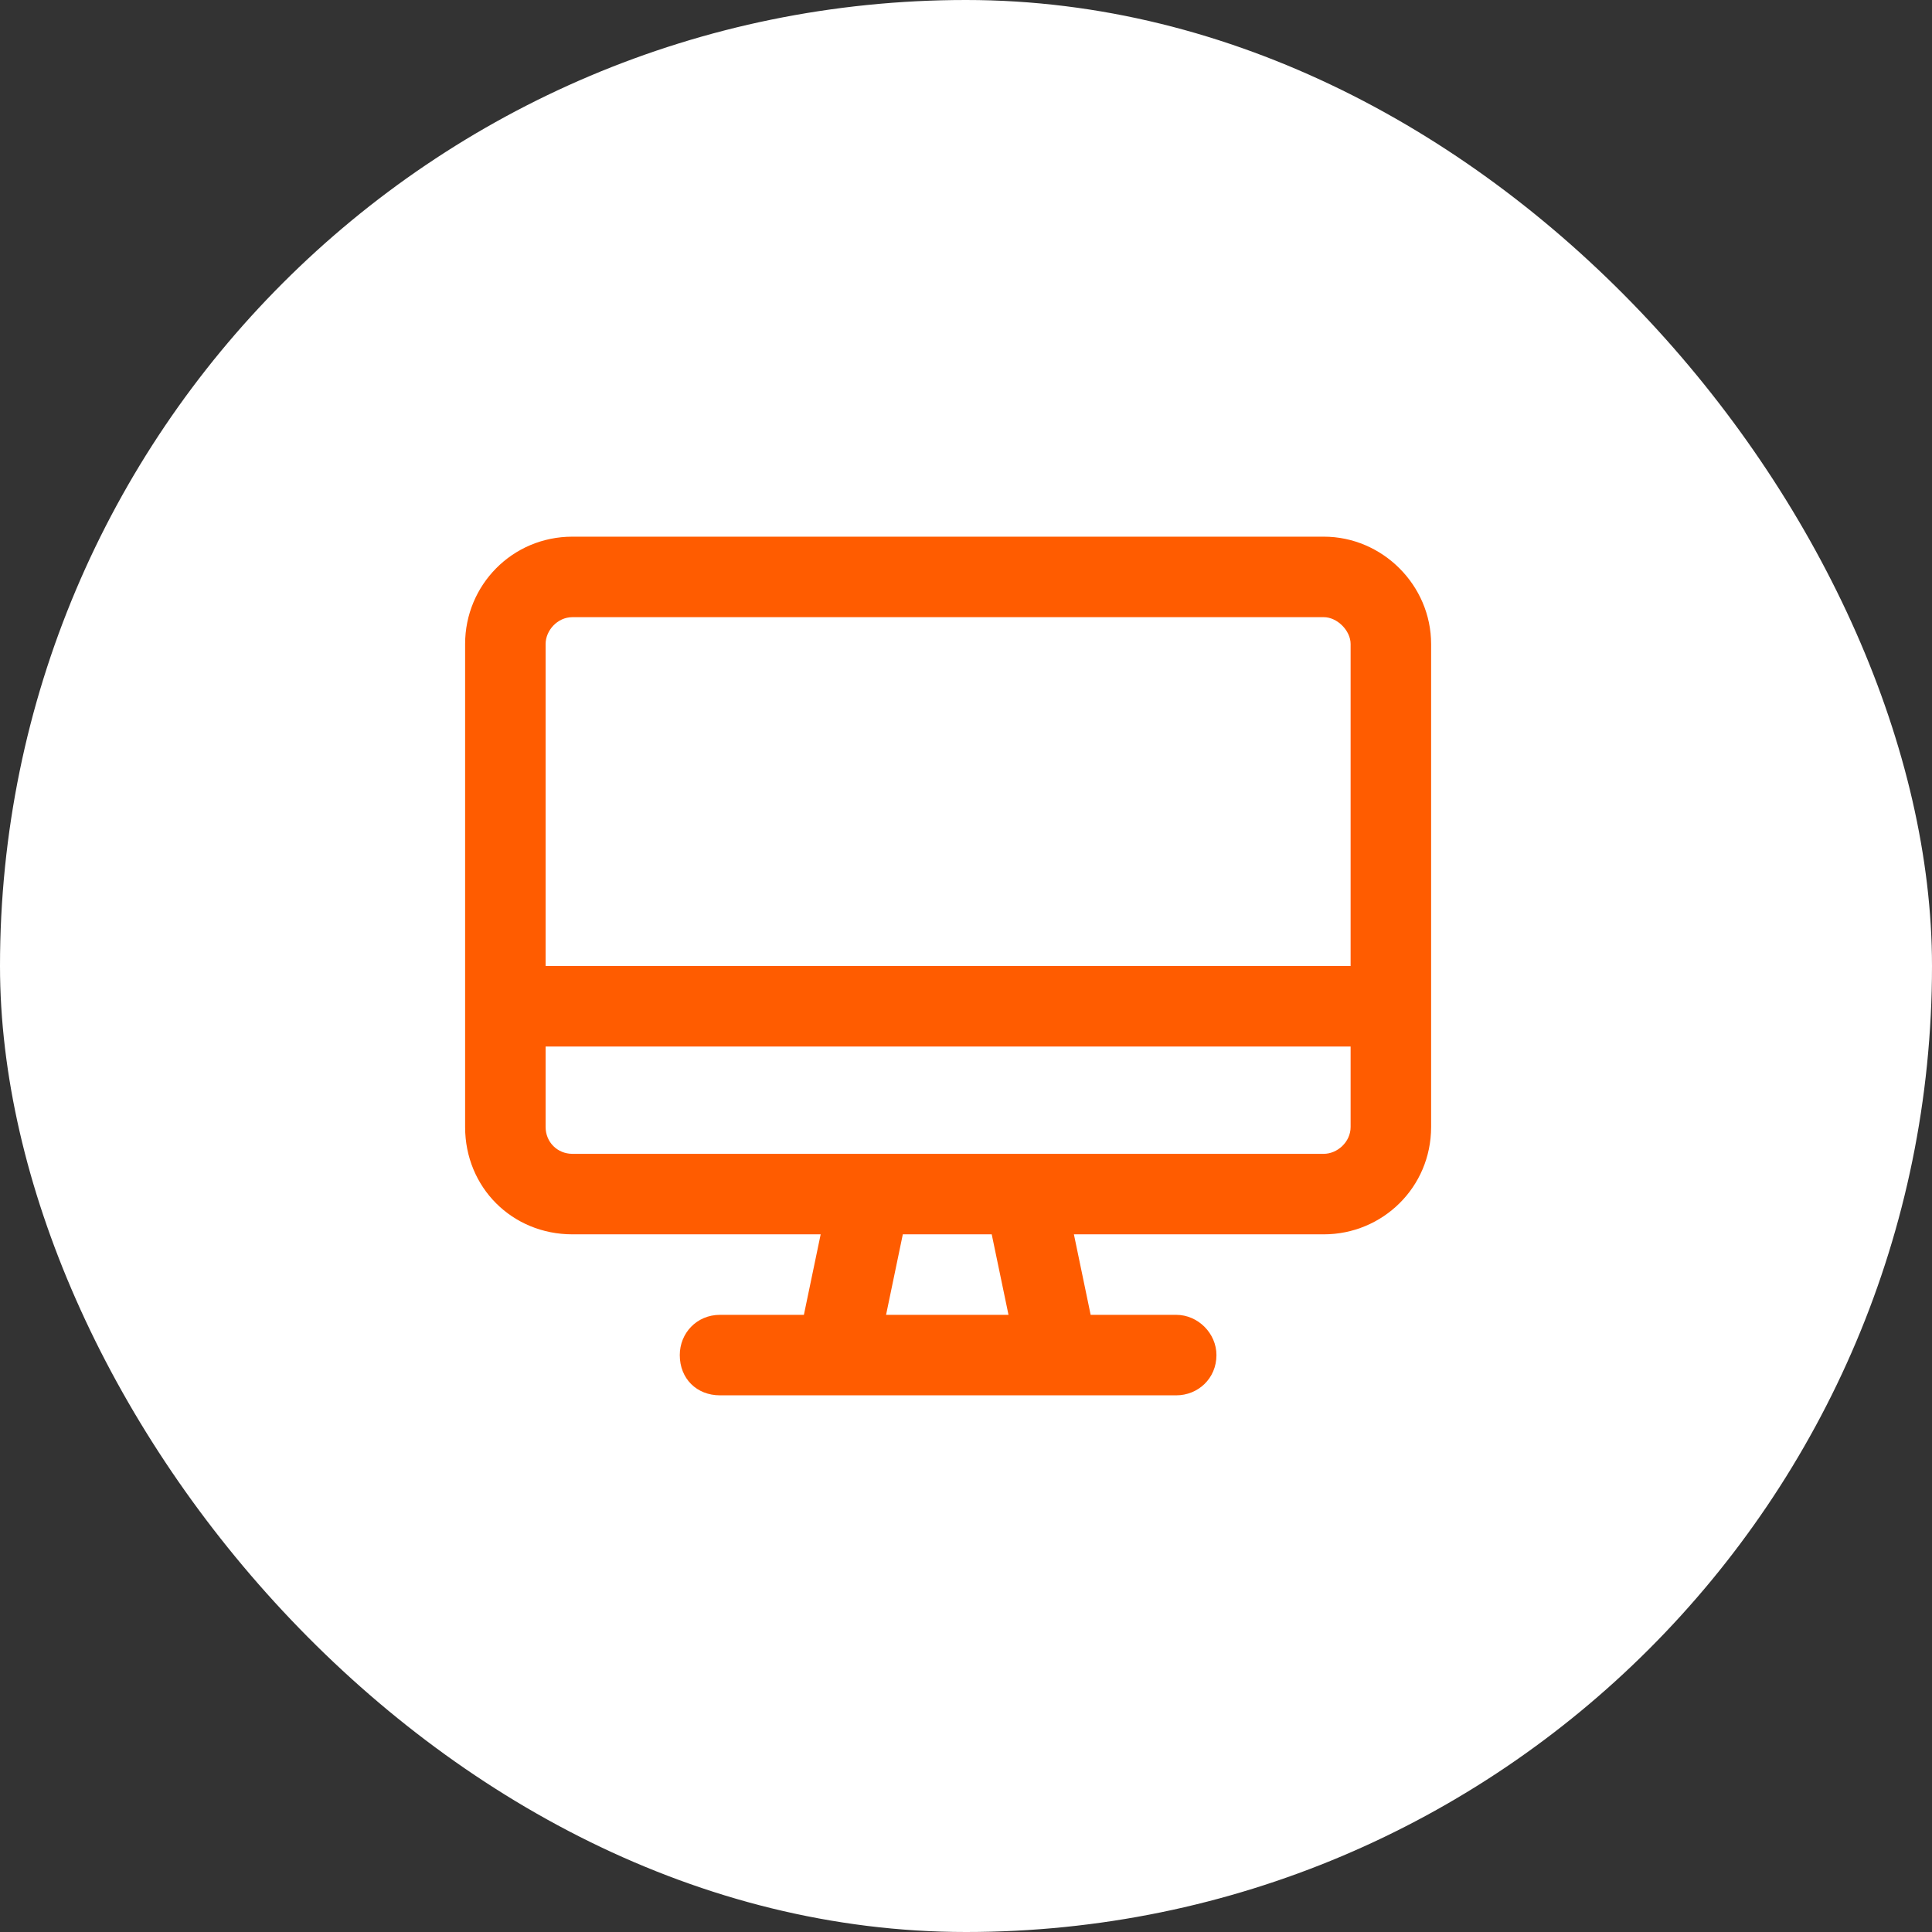 <?xml version="1.0" encoding="UTF-8"?> <svg xmlns="http://www.w3.org/2000/svg" width="54" height="54" viewBox="0 0 54 54" fill="none"><rect x="0" y="0" width="54" height="54" fill="#333333" stroke="none"/> <rect width="54" height="54" rx="27" fill="white" fill-opacity="0.01"></rect> <g clip-path="url(#clip0_17_21631)"> <g clip-path="url(#clip1_17_21631)"> <g clip-path="url(#clip2_17_21631)"> <path d="M27 54C41.912 54 54 41.912 54 27C54 12.088 41.912 0 27 0C12.088 0 0 12.088 0 27C0 41.912 12.088 54 27 54Z" fill="white"></path> <path d="M37 15C38.641 15 40 16.359 40 18V31.5C40 33.188 38.641 34.5 37 34.5H30.016L30.484 36.75H32.875C33.484 36.75 34 37.266 34 37.875C34 38.531 33.484 39 32.875 39H20.125C19.469 39 19 38.531 19 37.875C19 37.266 19.469 36.75 20.125 36.75H22.469L22.938 34.5H16C14.312 34.5 13 33.188 13 31.5V18C13 16.359 14.312 15 16 15H37ZM28.188 36.75L27.719 34.5H25.234L24.766 36.75H28.188ZM37.75 31.5V29.25H15.25V31.5C15.25 31.922 15.578 32.25 16 32.25H37C37.375 32.25 37.75 31.922 37.75 31.5ZM37.75 27V18C37.75 17.625 37.375 17.25 37 17.25H16C15.578 17.25 15.25 17.625 15.25 18V27H37.75Z" fill="#FF5C00"></path> </g> </g> </g> <defs> <clipPath id="clip0_17_21631"> <rect width="54" height="54" rx="27" fill="white"></rect> </clipPath> <clipPath id="clip1_17_21631"> <rect width="54" height="54" fill="white"></rect> </clipPath> <clipPath id="clip2_17_21631"> <rect width="54" height="54" fill="white"></rect> </clipPath> </defs> </svg> 
